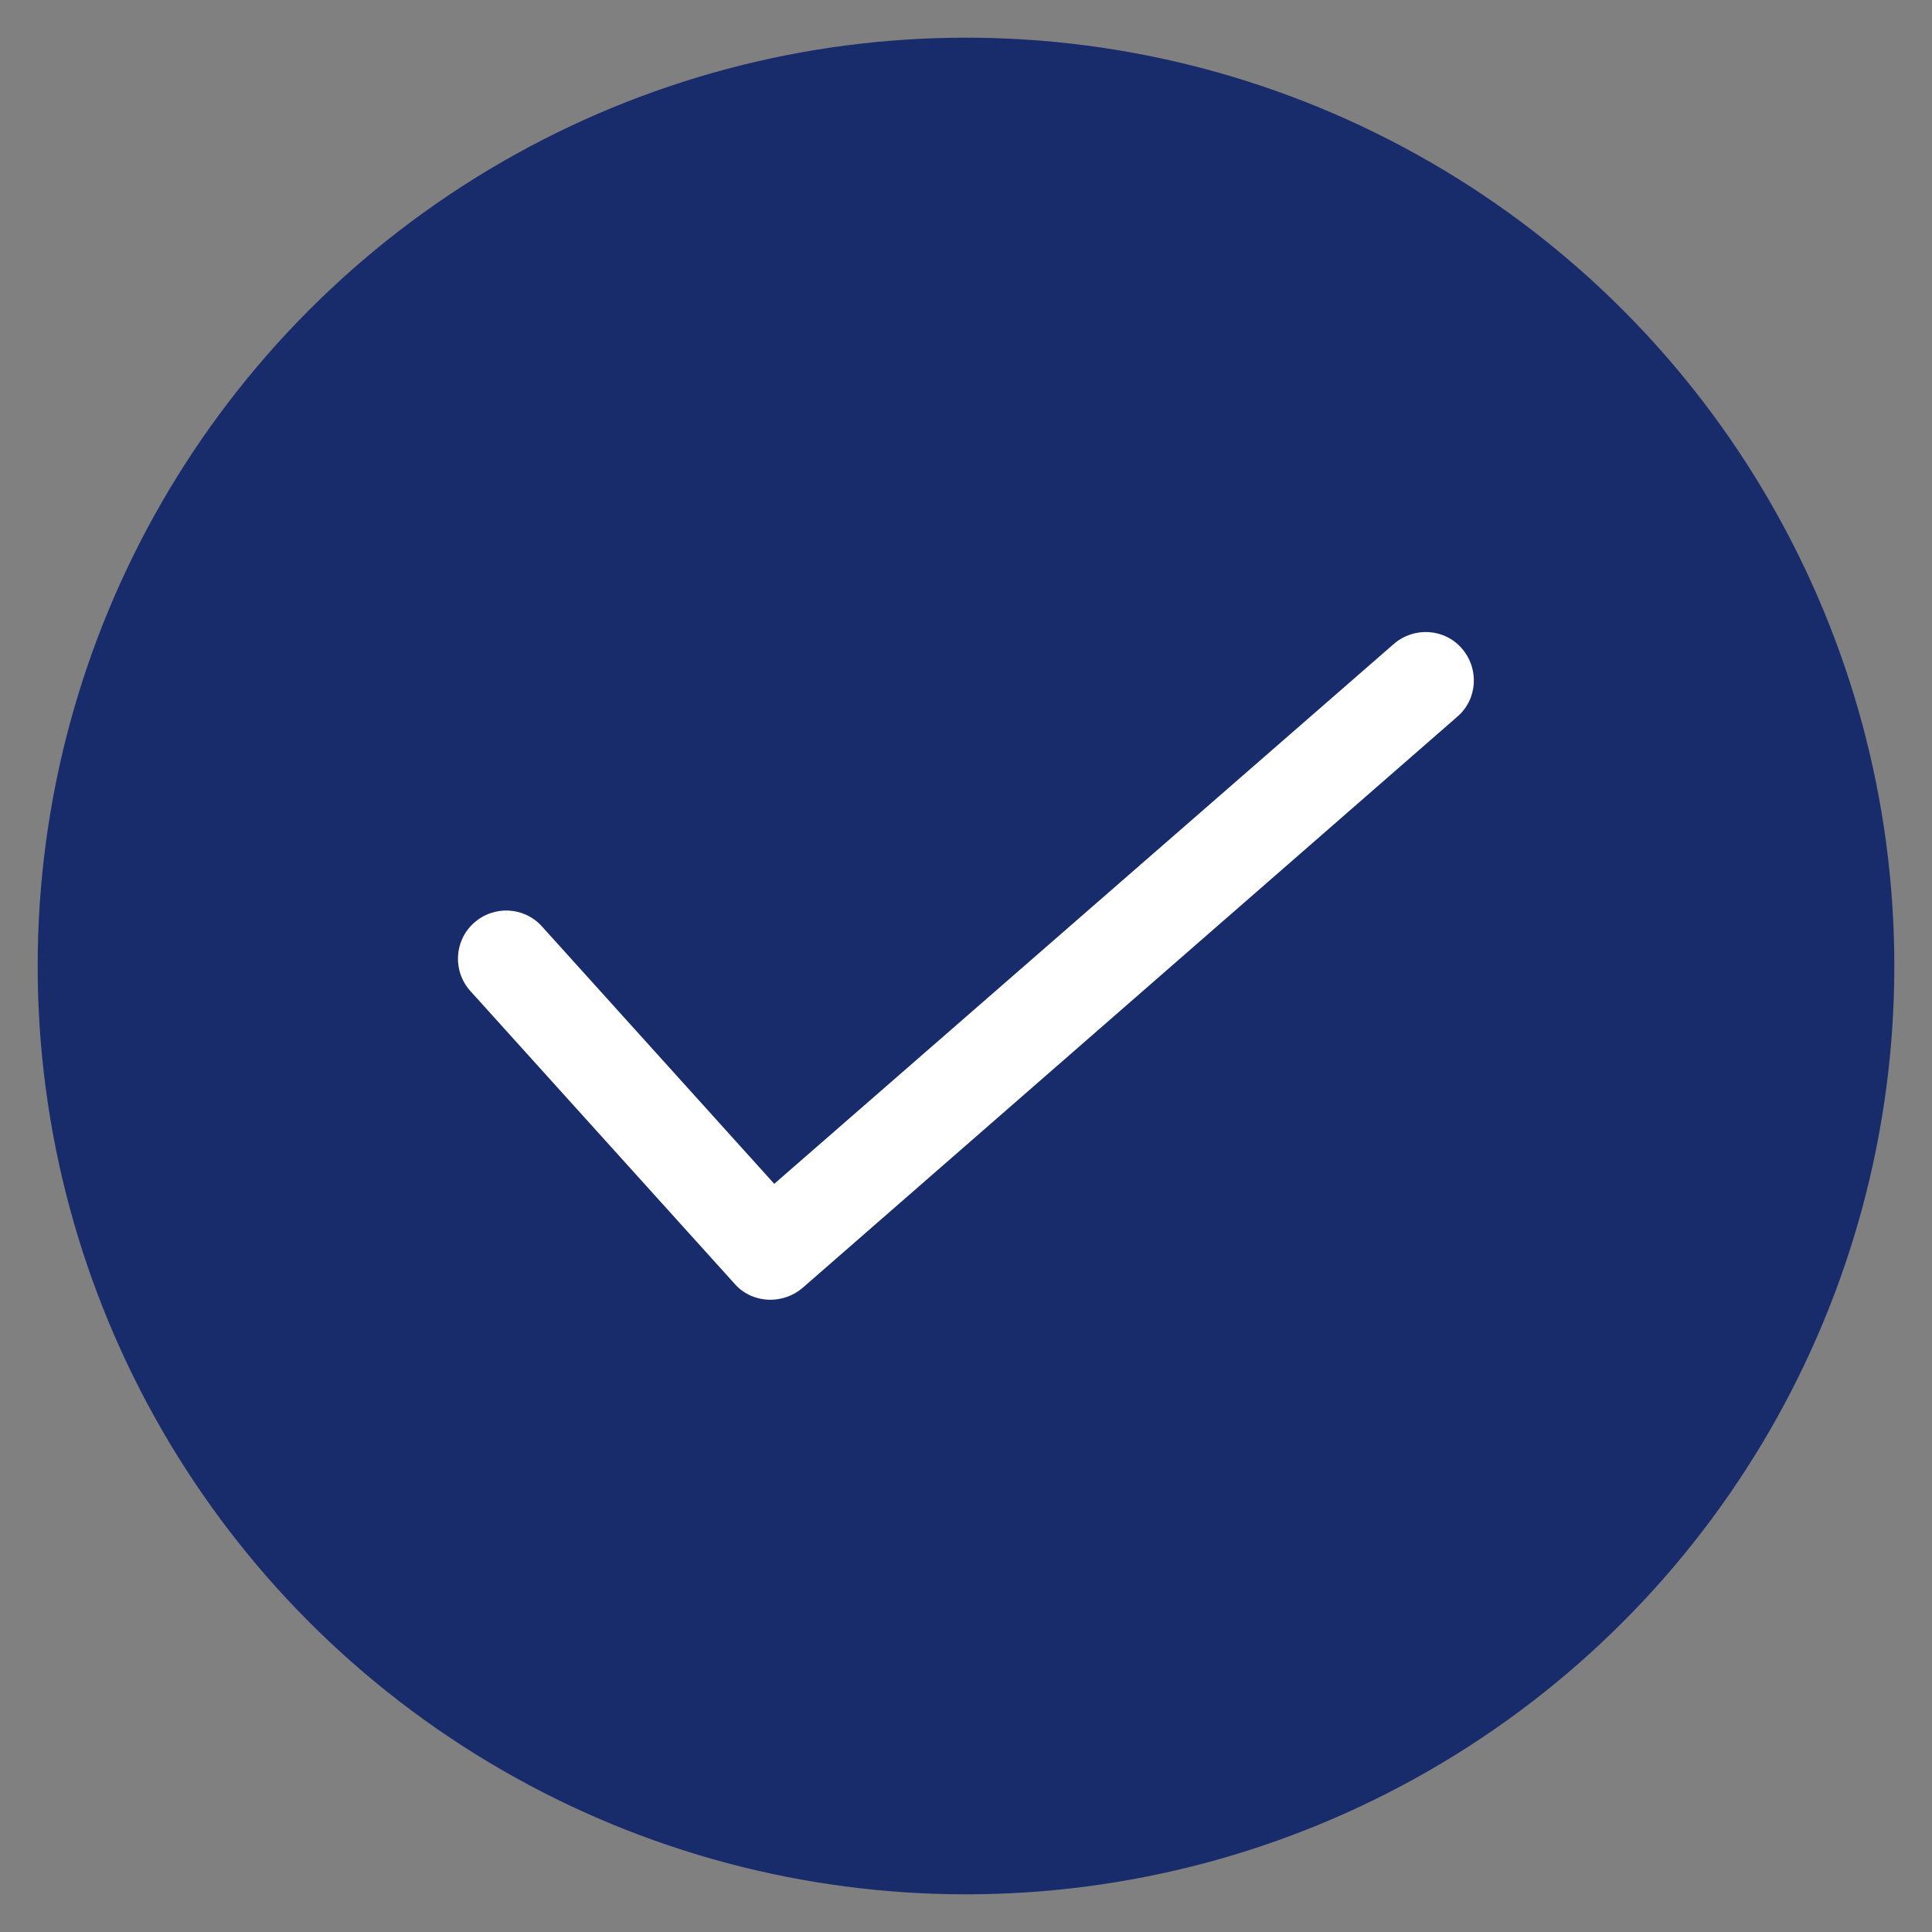 <?xml version="1.0" encoding="utf-8"?>
<!-- Generator: Adobe Illustrator 27.9.0, SVG Export Plug-In . SVG Version: 6.00 Build 0)  -->
<svg version="1.1" id="Layer_1" xmlns="http://www.w3.org/2000/svg" xmlns:xlink="http://www.w3.org/1999/xlink" x="0px" y="0px"
	 viewBox="0 0 400 400" style="enable-background:new 0 0 400 400;" xml:space="preserve">
<rect x="0" y="0" width="400" height="400" fill="#808080" stroke="none"/>
<style type="text/css">
	.st0{fill:#182B6B;}
	.st1{fill:#FFFFFF;}
	.st2{fill:#4A4A4B;}
</style>
<g>
	<circle class="st0" cx="200" cy="200" r="192.2"/>
	<path class="st1" d="M159.5,269.1c-2.7,0-5.5-1.1-7.4-3.3l-54.7-60.6c-3.7-4.1-3.4-10.4,0.7-14.1s10.4-3.4,14.1,0.7l48.1,53.3
		l128.3-111.8c4.2-3.6,10.5-3.2,14.1,1c3.6,4.2,3.2,10.5-1,14.1L166.1,266.7C164.2,268.3,161.8,269.1,159.5,269.1z"/>
</g>
</svg>
